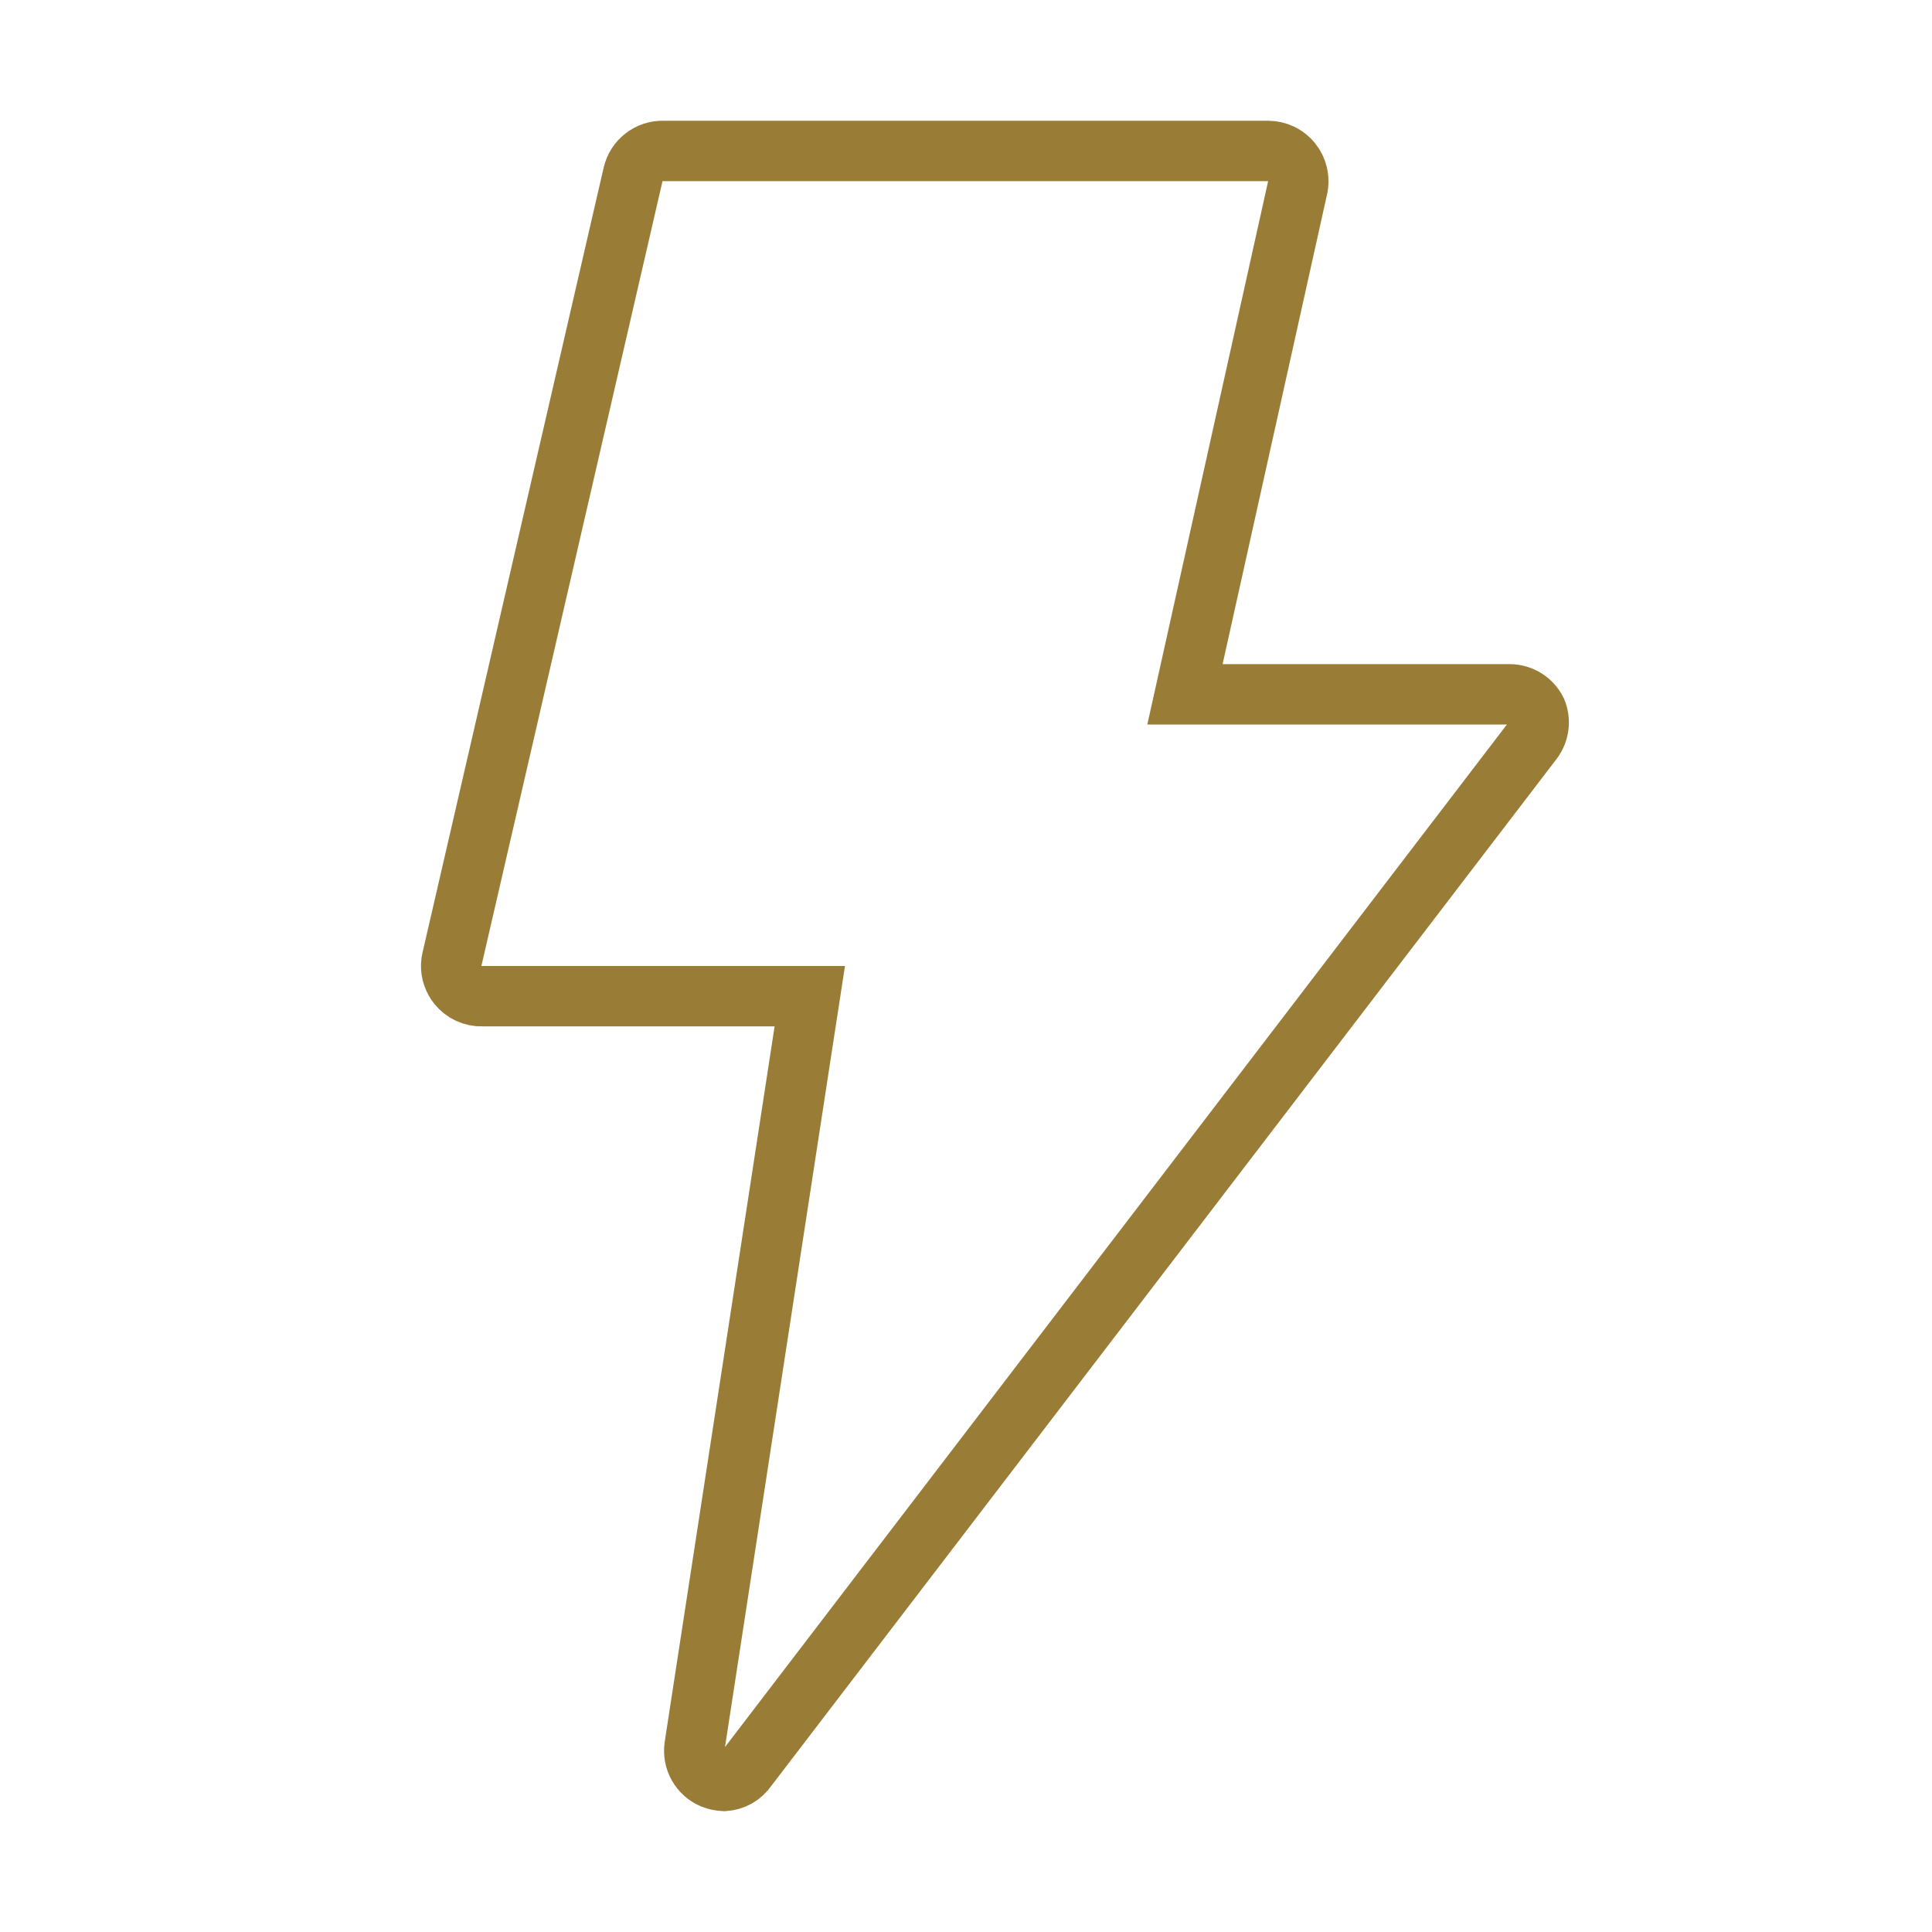 <svg width="48" height="48" viewBox="0 0 48 48" fill="none" xmlns="http://www.w3.org/2000/svg">
<path d="M16.48 3.75L16.49 3.75H31.503C31.615 3.75 31.726 3.775 31.827 3.823C31.902 3.859 31.971 3.907 32.031 3.965L32.088 4.028L32.089 4.029C32.16 4.117 32.21 4.219 32.236 4.33C32.255 4.413 32.261 4.498 32.252 4.583L32.238 4.666V4.667L29.643 16.337L29.44 17.25H37.502C37.642 17.25 37.78 17.289 37.899 17.363C38.015 17.435 38.109 17.539 38.171 17.661C38.219 17.777 38.238 17.905 38.224 18.031C38.21 18.162 38.16 18.288 38.082 18.394L18.59 43.884L18.576 43.902L18.563 43.92C18.497 44.018 18.409 44.099 18.306 44.157C18.21 44.21 18.103 44.24 17.994 44.248C17.894 44.243 17.796 44.224 17.703 44.187C17.551 44.122 17.425 44.009 17.344 43.865C17.263 43.72 17.233 43.553 17.256 43.389L19.986 25.614L20.119 24.75H11.98C11.865 24.754 11.751 24.73 11.646 24.682C11.542 24.634 11.45 24.563 11.378 24.474C11.323 24.407 11.281 24.331 11.253 24.25L11.228 24.169C11.209 24.084 11.204 23.998 11.214 23.913L11.23 23.828L11.231 23.824L15.73 4.328C15.77 4.16 15.866 4.01 16.003 3.905C16.139 3.8 16.308 3.745 16.48 3.75Z" stroke="#997C35" stroke-width="1.5"/>
</svg>
